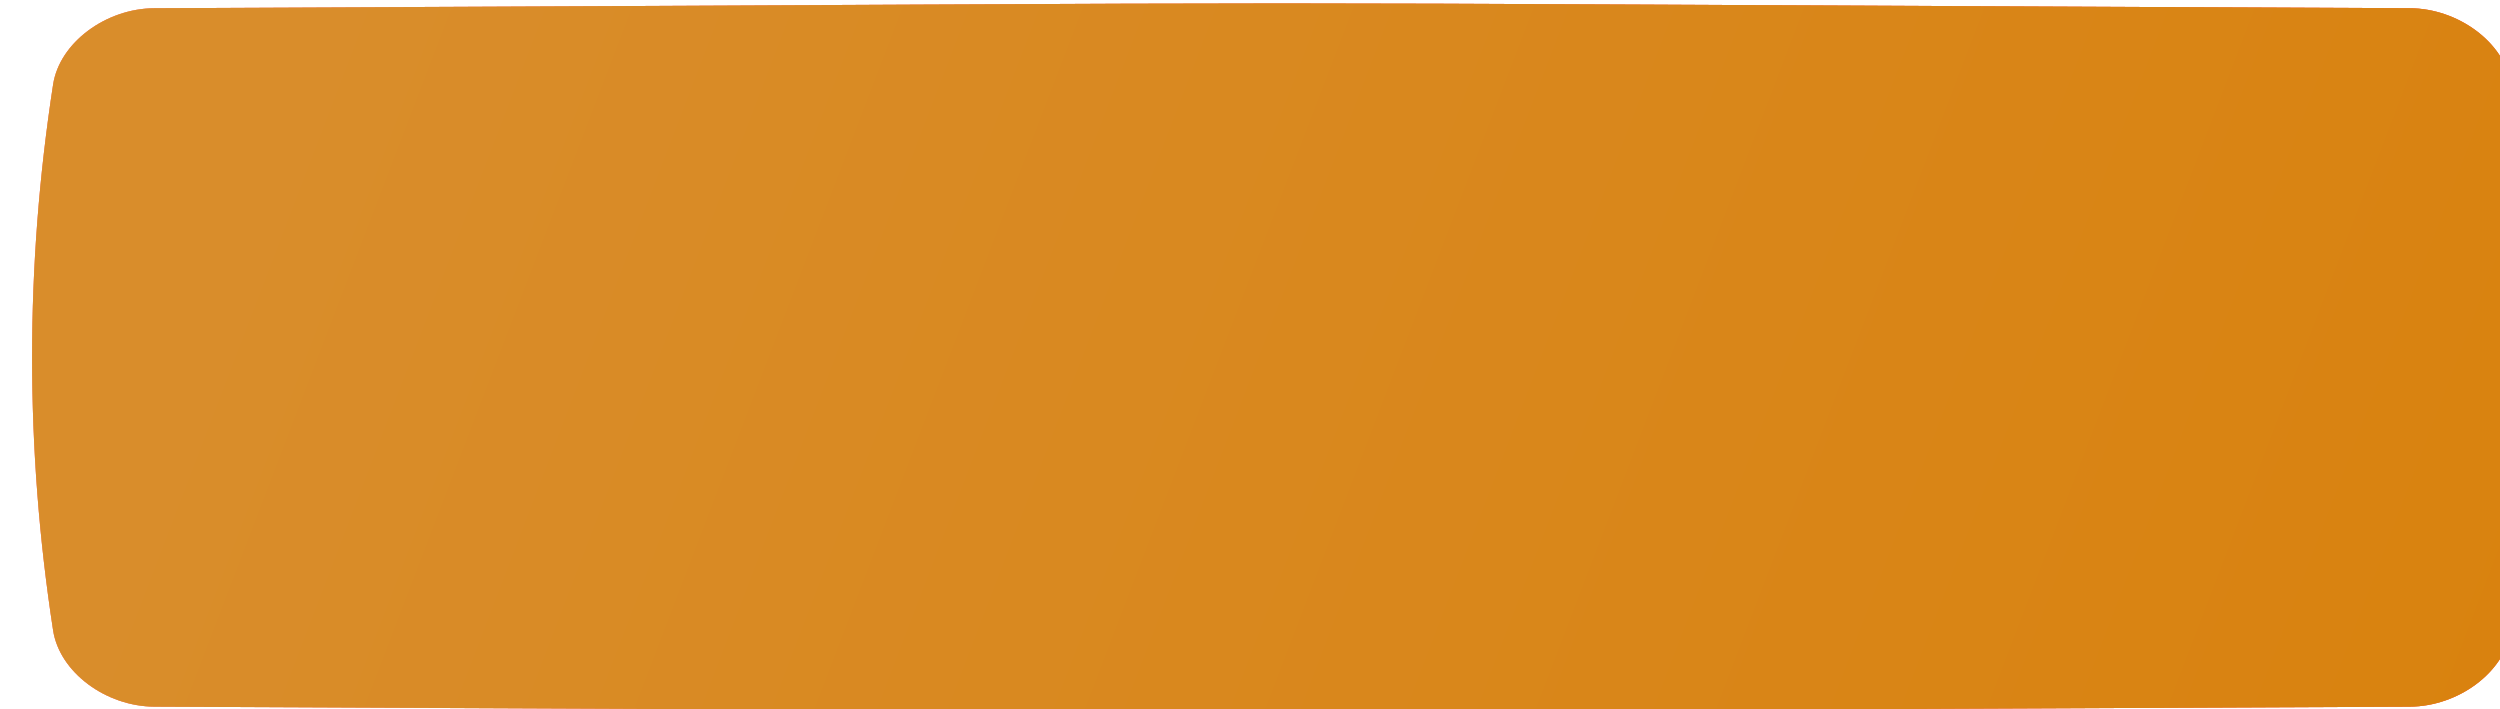 <?xml version="1.0" encoding="UTF-8"?> <svg xmlns="http://www.w3.org/2000/svg" width="1480" height="420" viewBox="0 0 1480 420" fill="none"> <g filter="url(#filter0_ii_162_90)"> <path d="M1407.56 2.865C538.974 -0.955 941.025 -0.955 72.44 2.865C43.711 2.994 16.283 23.204 12.446 47.993C-4.149 155.735 -4.149 263.476 12.446 371.222C16.283 396.011 43.711 416.22 72.44 416.349C941.025 420.168 538.974 420.168 1407.56 416.348C1436.29 416.219 1463.72 396.011 1467.55 371.222C1484.15 263.476 1484.15 155.735 1467.55 47.993C1463.72 23.204 1436.29 2.994 1407.56 2.865Z" fill="url(#paint0_linear_162_90)"></path> <path d="M1407.56 2.865C538.974 -0.955 941.025 -0.955 72.44 2.865C43.711 2.994 16.283 23.204 12.446 47.993C-4.149 155.735 -4.149 263.476 12.446 371.222C16.283 396.011 43.711 416.22 72.44 416.349C941.025 420.168 538.974 420.168 1407.56 416.348C1436.29 416.219 1463.72 396.011 1467.55 371.222C1484.15 263.476 1484.15 155.735 1467.55 47.993C1463.72 23.204 1436.29 2.994 1407.56 2.865Z" fill="url(#paint1_linear_162_90)"></path> <path d="M1407.56 2.865C538.974 -0.955 941.025 -0.955 72.44 2.865C43.711 2.994 16.283 23.204 12.446 47.993C-4.149 155.735 -4.149 263.476 12.446 371.222C16.283 396.011 43.711 416.22 72.44 416.349C941.025 420.168 538.974 420.168 1407.56 416.348C1436.29 416.219 1463.72 396.011 1467.55 371.222C1484.15 263.476 1484.15 155.735 1467.55 47.993C1463.72 23.204 1436.29 2.994 1407.56 2.865Z" fill="#C06902" fill-opacity="0.59"></path> </g> <defs> <filter id="filter0_ii_162_90" x="0" y="0" width="1556" height="427.213" filterUnits="userSpaceOnUse" color-interpolation-filters="sRGB"> <feFlood flood-opacity="0" result="BackgroundImageFix"></feFlood> <feBlend mode="normal" in="SourceGraphic" in2="BackgroundImageFix" result="shape"></feBlend> <feColorMatrix in="SourceAlpha" type="matrix" values="0 0 0 0 0 0 0 0 0 0 0 0 0 0 0 0 0 0 127 0" result="hardAlpha"></feColorMatrix> <feOffset dx="19"></feOffset> <feGaussianBlur stdDeviation="12.5"></feGaussianBlur> <feComposite in2="hardAlpha" operator="arithmetic" k2="-1" k3="1"></feComposite> <feColorMatrix type="matrix" values="0 0 0 0 1 0 0 0 0 1 0 0 0 0 1 0 0 0 0.11 0"></feColorMatrix> <feBlend mode="normal" in2="shape" result="effect1_innerShadow_162_90"></feBlend> <feColorMatrix in="SourceAlpha" type="matrix" values="0 0 0 0 0 0 0 0 0 0 0 0 0 0 0 0 0 0 127 0" result="hardAlpha"></feColorMatrix> <feOffset dy="2"></feOffset> <feGaussianBlur stdDeviation="7.5"></feGaussianBlur> <feComposite in2="hardAlpha" operator="arithmetic" k2="-1" k3="1"></feComposite> <feColorMatrix type="matrix" values="0 0 0 0 1 0 0 0 0 1 0 0 0 0 1 0 0 0 0.11 0"></feColorMatrix> <feBlend mode="normal" in2="effect1_innerShadow_162_90" result="effect2_innerShadow_162_90"></feBlend> </filter> <linearGradient id="paint0_linear_162_90" x1="236.281" y1="-175.077" x2="1493.31" y2="306.011" gradientUnits="userSpaceOnUse"> <stop stop-color="#FF557C"></stop> <stop offset="1" stop-color="#FF224A"></stop> </linearGradient> <linearGradient id="paint1_linear_162_90" x1="236.281" y1="-175.077" x2="1493.31" y2="306.011" gradientUnits="userSpaceOnUse"> <stop stop-color="#FFC267"></stop> <stop offset="1" stop-color="#FFA722"></stop> </linearGradient> </defs> </svg> 